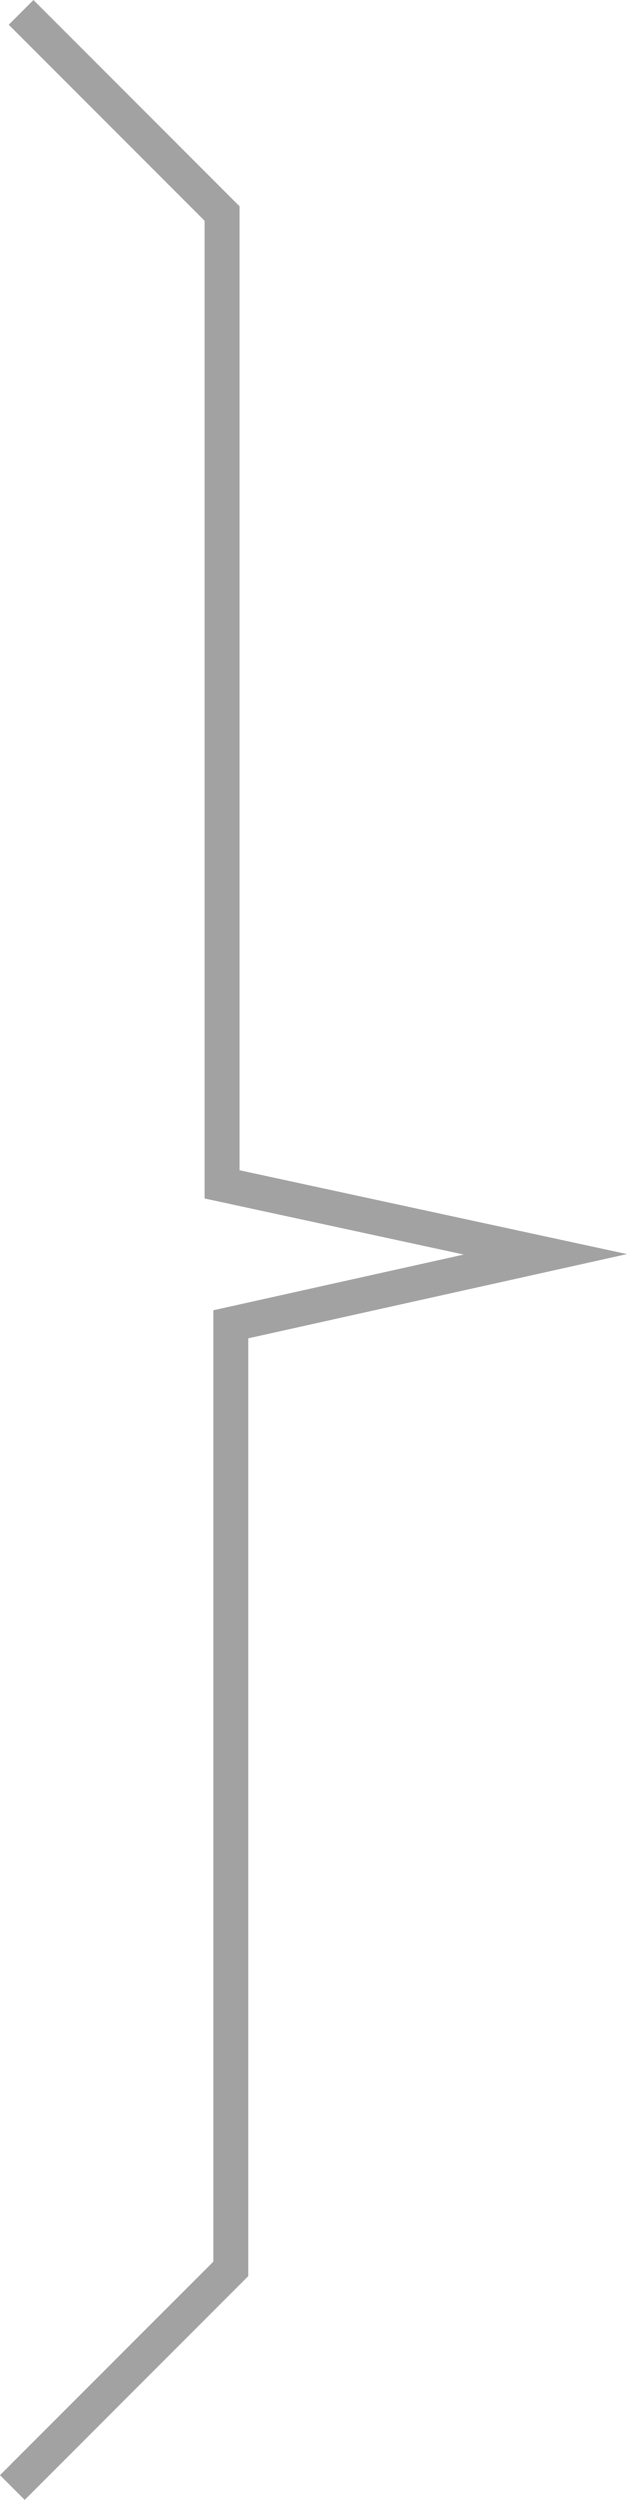 <?xml version="1.0" encoding="utf-8"?>
<!-- Generator: Adobe Illustrator 15.0.0, SVG Export Plug-In . SVG Version: 6.00 Build 0)  -->
<!DOCTYPE svg PUBLIC "-//W3C//DTD SVG 1.1//EN" "http://www.w3.org/Graphics/SVG/1.1/DTD/svg11.dtd">
<svg version="1.1" id="レイヤー_1" xmlns="http://www.w3.org/2000/svg" xmlns:xlink="http://www.w3.org/1999/xlink" x="0px"
	 y="0px" width="35.877px" height="142.914px" viewBox="0 0 35.877 142.914" enable-background="new 0 0 35.877 142.914"
	 xml:space="preserve">
<polygon fill="#A2A2A2" points="1.414,142.914 0,141.5 12.207,129.293 12.207,74.905 26.537,71.72 11.707,68.514 11.707,12.621 
	0.5,1.414 1.914,0 13.707,11.793 13.707,66.9 35.877,71.694 14.207,76.509 14.207,130.121 "/>
</svg>
